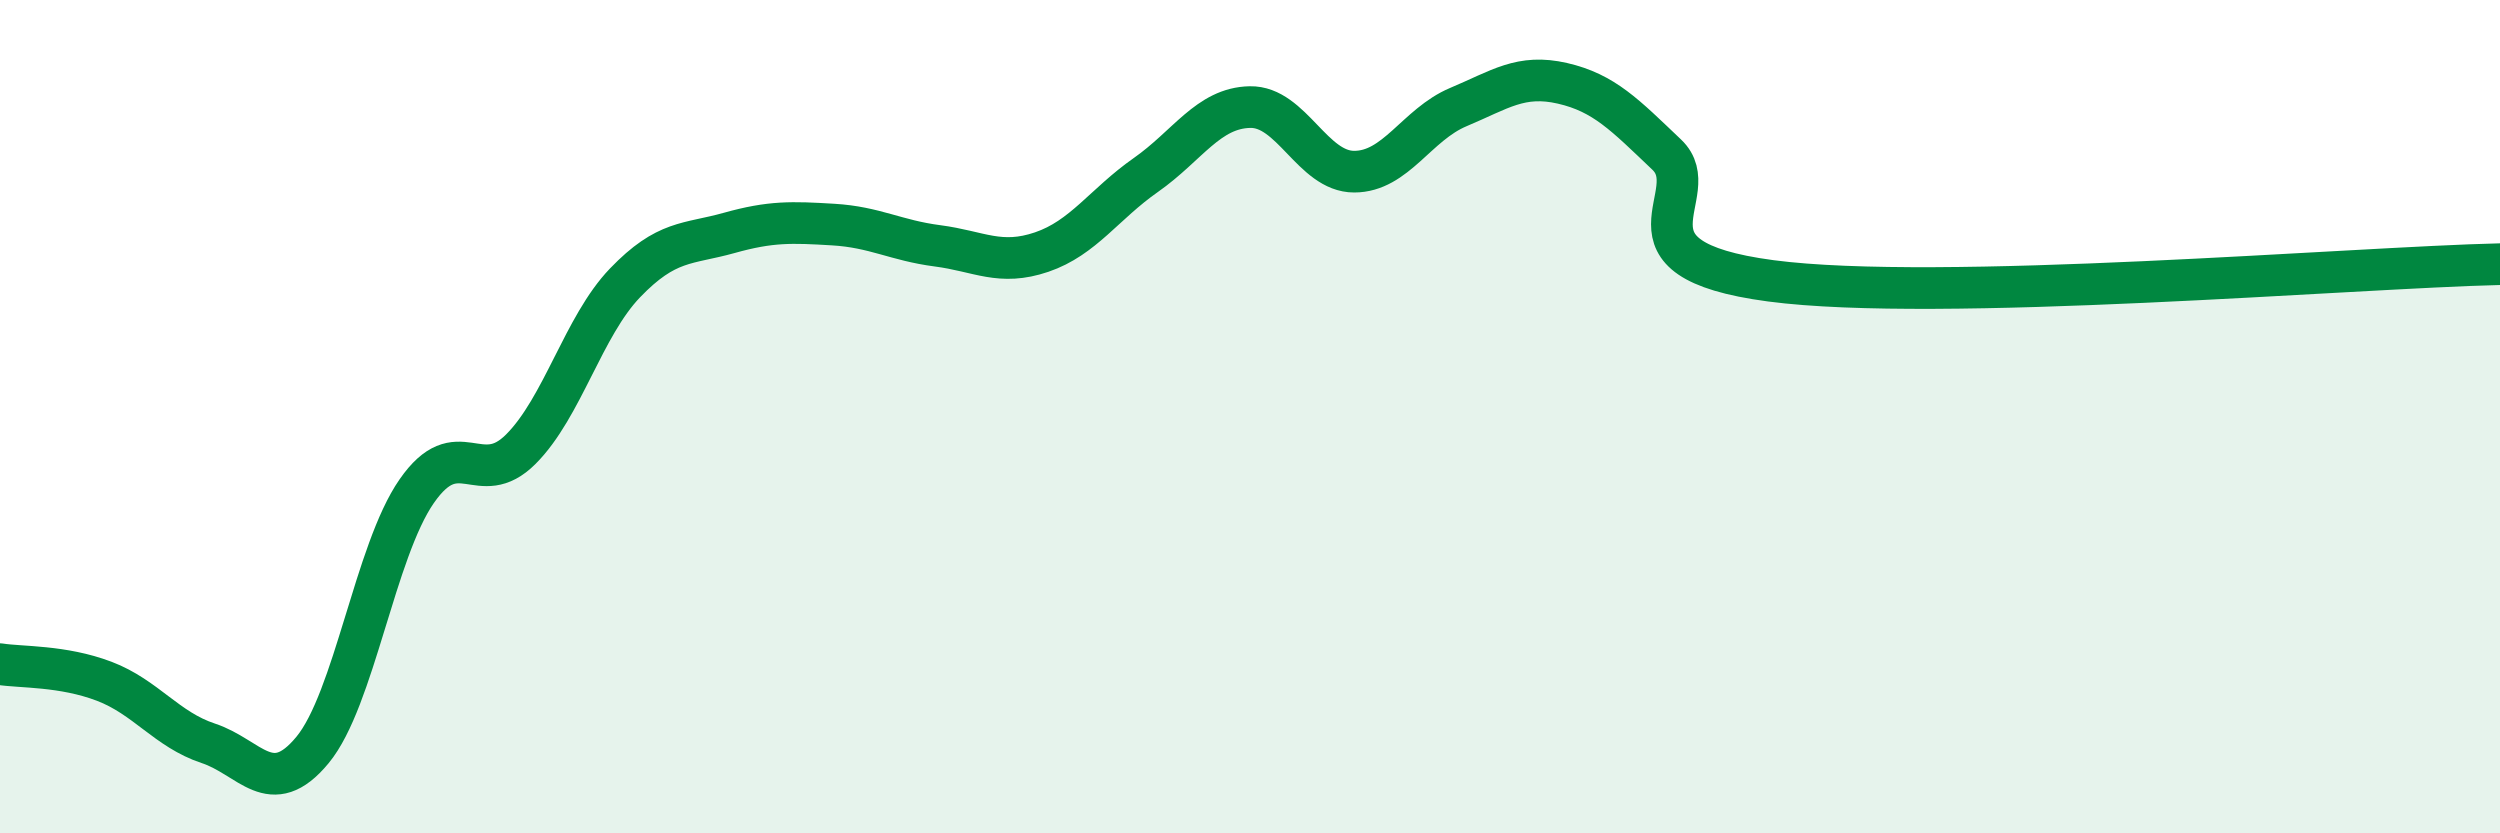 
    <svg width="60" height="20" viewBox="0 0 60 20" xmlns="http://www.w3.org/2000/svg">
      <path
        d="M 0,15.94 C 0.5,16.02 1.5,15.97 2.5,16.35 C 3.5,16.73 4,17.51 5,17.84 C 6,18.17 6.5,19.21 7.5,18 C 8.5,16.79 9,13.23 10,11.79 C 11,10.35 11.5,11.78 12.5,10.78 C 13.5,9.78 14,7.83 15,6.79 C 16,5.75 16.5,5.87 17.5,5.59 C 18.5,5.31 19,5.33 20,5.39 C 21,5.45 21.5,5.77 22.5,5.9 C 23.5,6.03 24,6.39 25,6.05 C 26,5.71 26.5,4.9 27.5,4.2 C 28.5,3.5 29,2.59 30,2.57 C 31,2.55 31.5,4.12 32.5,4.12 C 33.5,4.12 34,2.99 35,2.57 C 36,2.15 36.5,1.77 37.5,2 C 38.5,2.23 39,2.76 40,3.71 C 41,4.66 38.5,6.21 42.5,6.74 C 46.5,7.27 56.5,6.42 60,6.34L60 20L0 20Z"
        fill="#008740"
        opacity="0.1"
        stroke-linecap="round"
        stroke-linejoin="round"
      />
      <path
        d="M 0,15.94 C 0.5,16.02 1.5,15.97 2.5,16.35 C 3.5,16.73 4,17.51 5,17.84 C 6,18.17 6.5,19.21 7.5,18 C 8.5,16.79 9,13.23 10,11.79 C 11,10.35 11.5,11.78 12.5,10.78 C 13.5,9.78 14,7.83 15,6.79 C 16,5.75 16.5,5.87 17.5,5.59 C 18.5,5.31 19,5.33 20,5.39 C 21,5.45 21.5,5.77 22.5,5.9 C 23.5,6.03 24,6.39 25,6.05 C 26,5.71 26.5,4.9 27.5,4.2 C 28.5,3.5 29,2.59 30,2.57 C 31,2.55 31.5,4.12 32.5,4.12 C 33.5,4.12 34,2.99 35,2.57 C 36,2.15 36.5,1.77 37.5,2 C 38.5,2.23 39,2.76 40,3.71 C 41,4.66 38.5,6.21 42.5,6.74 C 46.5,7.27 56.5,6.42 60,6.34"
        stroke="#008740"
        stroke-width="1"
        fill="none"
        stroke-linecap="round"
        stroke-linejoin="round"
      />
    </svg>
  